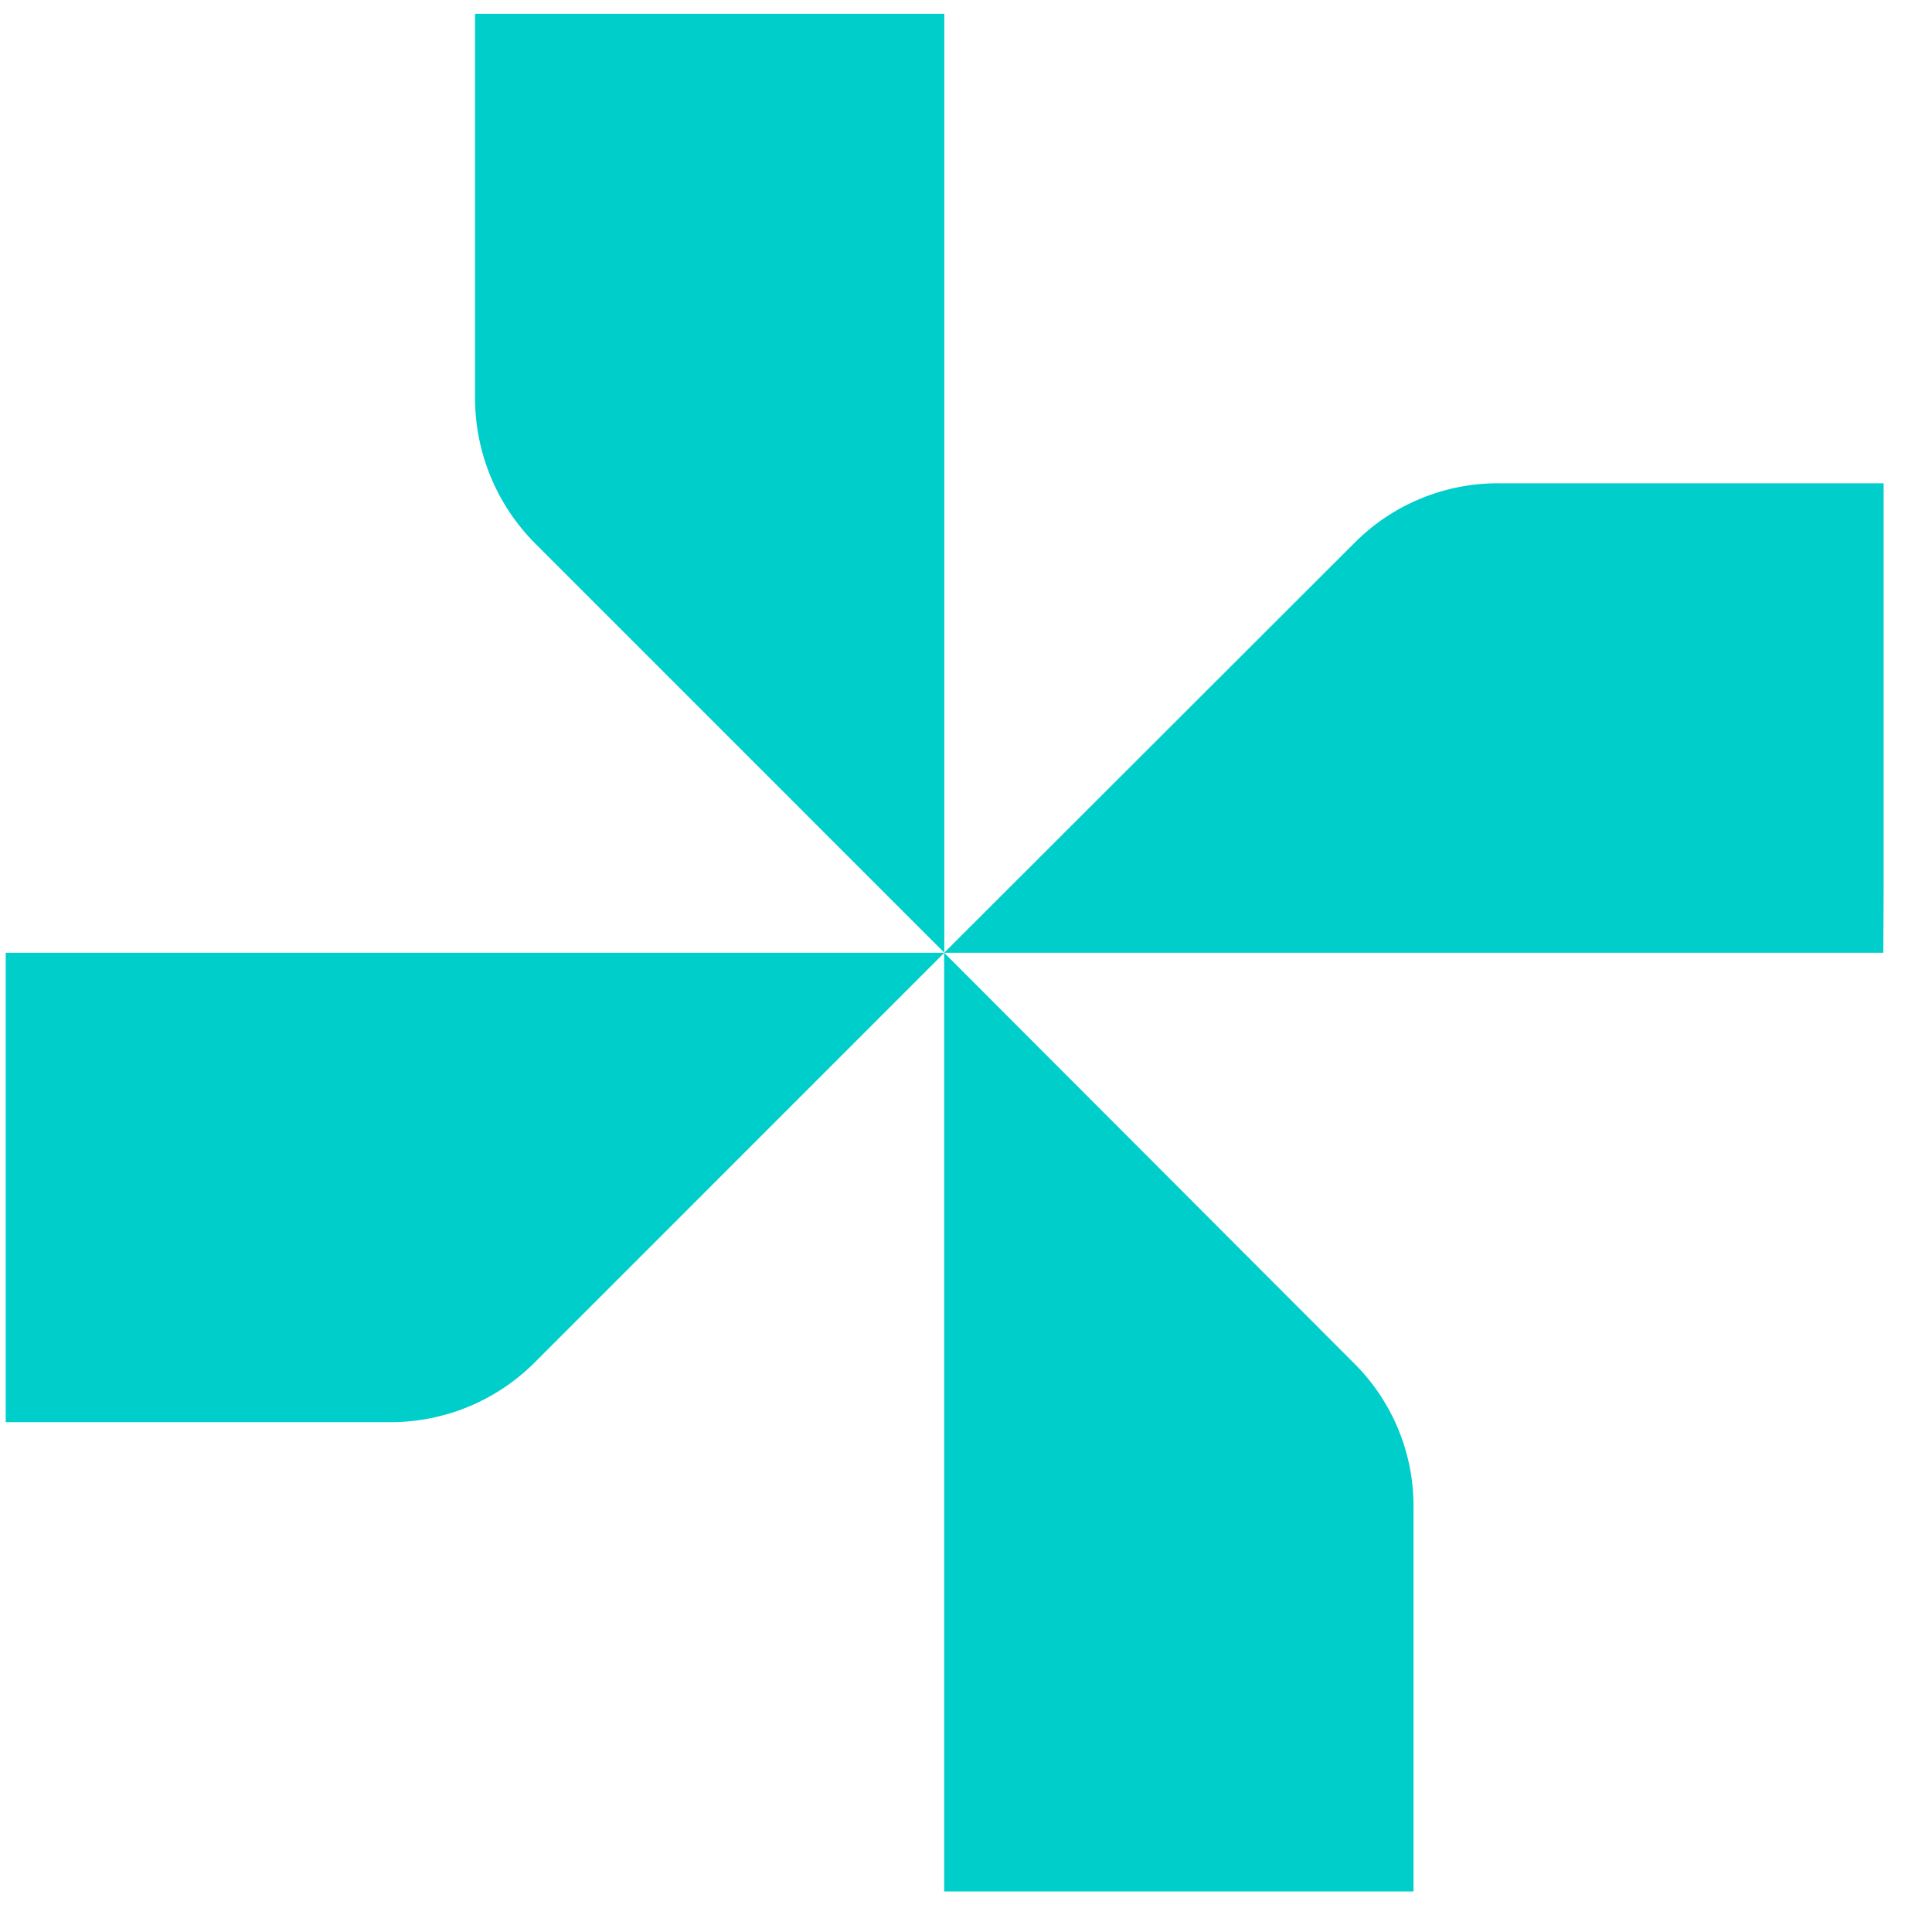<svg width="27" height="27" viewBox="0 0 27 27" fill="none" xmlns="http://www.w3.org/2000/svg">
<g clip-path="url(#clip0_15833_3256)">
<path d="M13.197 0.193V13.314L7.474 7.59C6.942 7.054 6.642 6.33 6.639 5.575V0.193H13.197Z" fill="#00CECB"/>
<path d="M26.32 13.315H13.195L18.926 7.59C19.193 7.32 19.511 7.107 19.863 6.964C20.214 6.82 20.591 6.749 20.97 6.754H26.35L26.32 13.315Z" fill="#00CECB"/>
<path d="M13.195 26.435V13.315L18.918 19.047C19.188 19.313 19.401 19.632 19.545 19.983C19.689 20.335 19.76 20.712 19.754 21.091V26.473L13.195 26.435Z" fill="#00CECB"/>
<path d="M0.08 13.315H13.197L7.474 19.039C6.94 19.574 6.216 19.875 5.46 19.875H0.08V13.315Z" fill="#00CECB"/>
</g>
<defs>
<clipPath id="clip0_15833_3256">
<rect width="26.242" height="26.242" fill="white" transform="translate(0.082 0.191)"/>
</clipPath>
</defs>
</svg>
